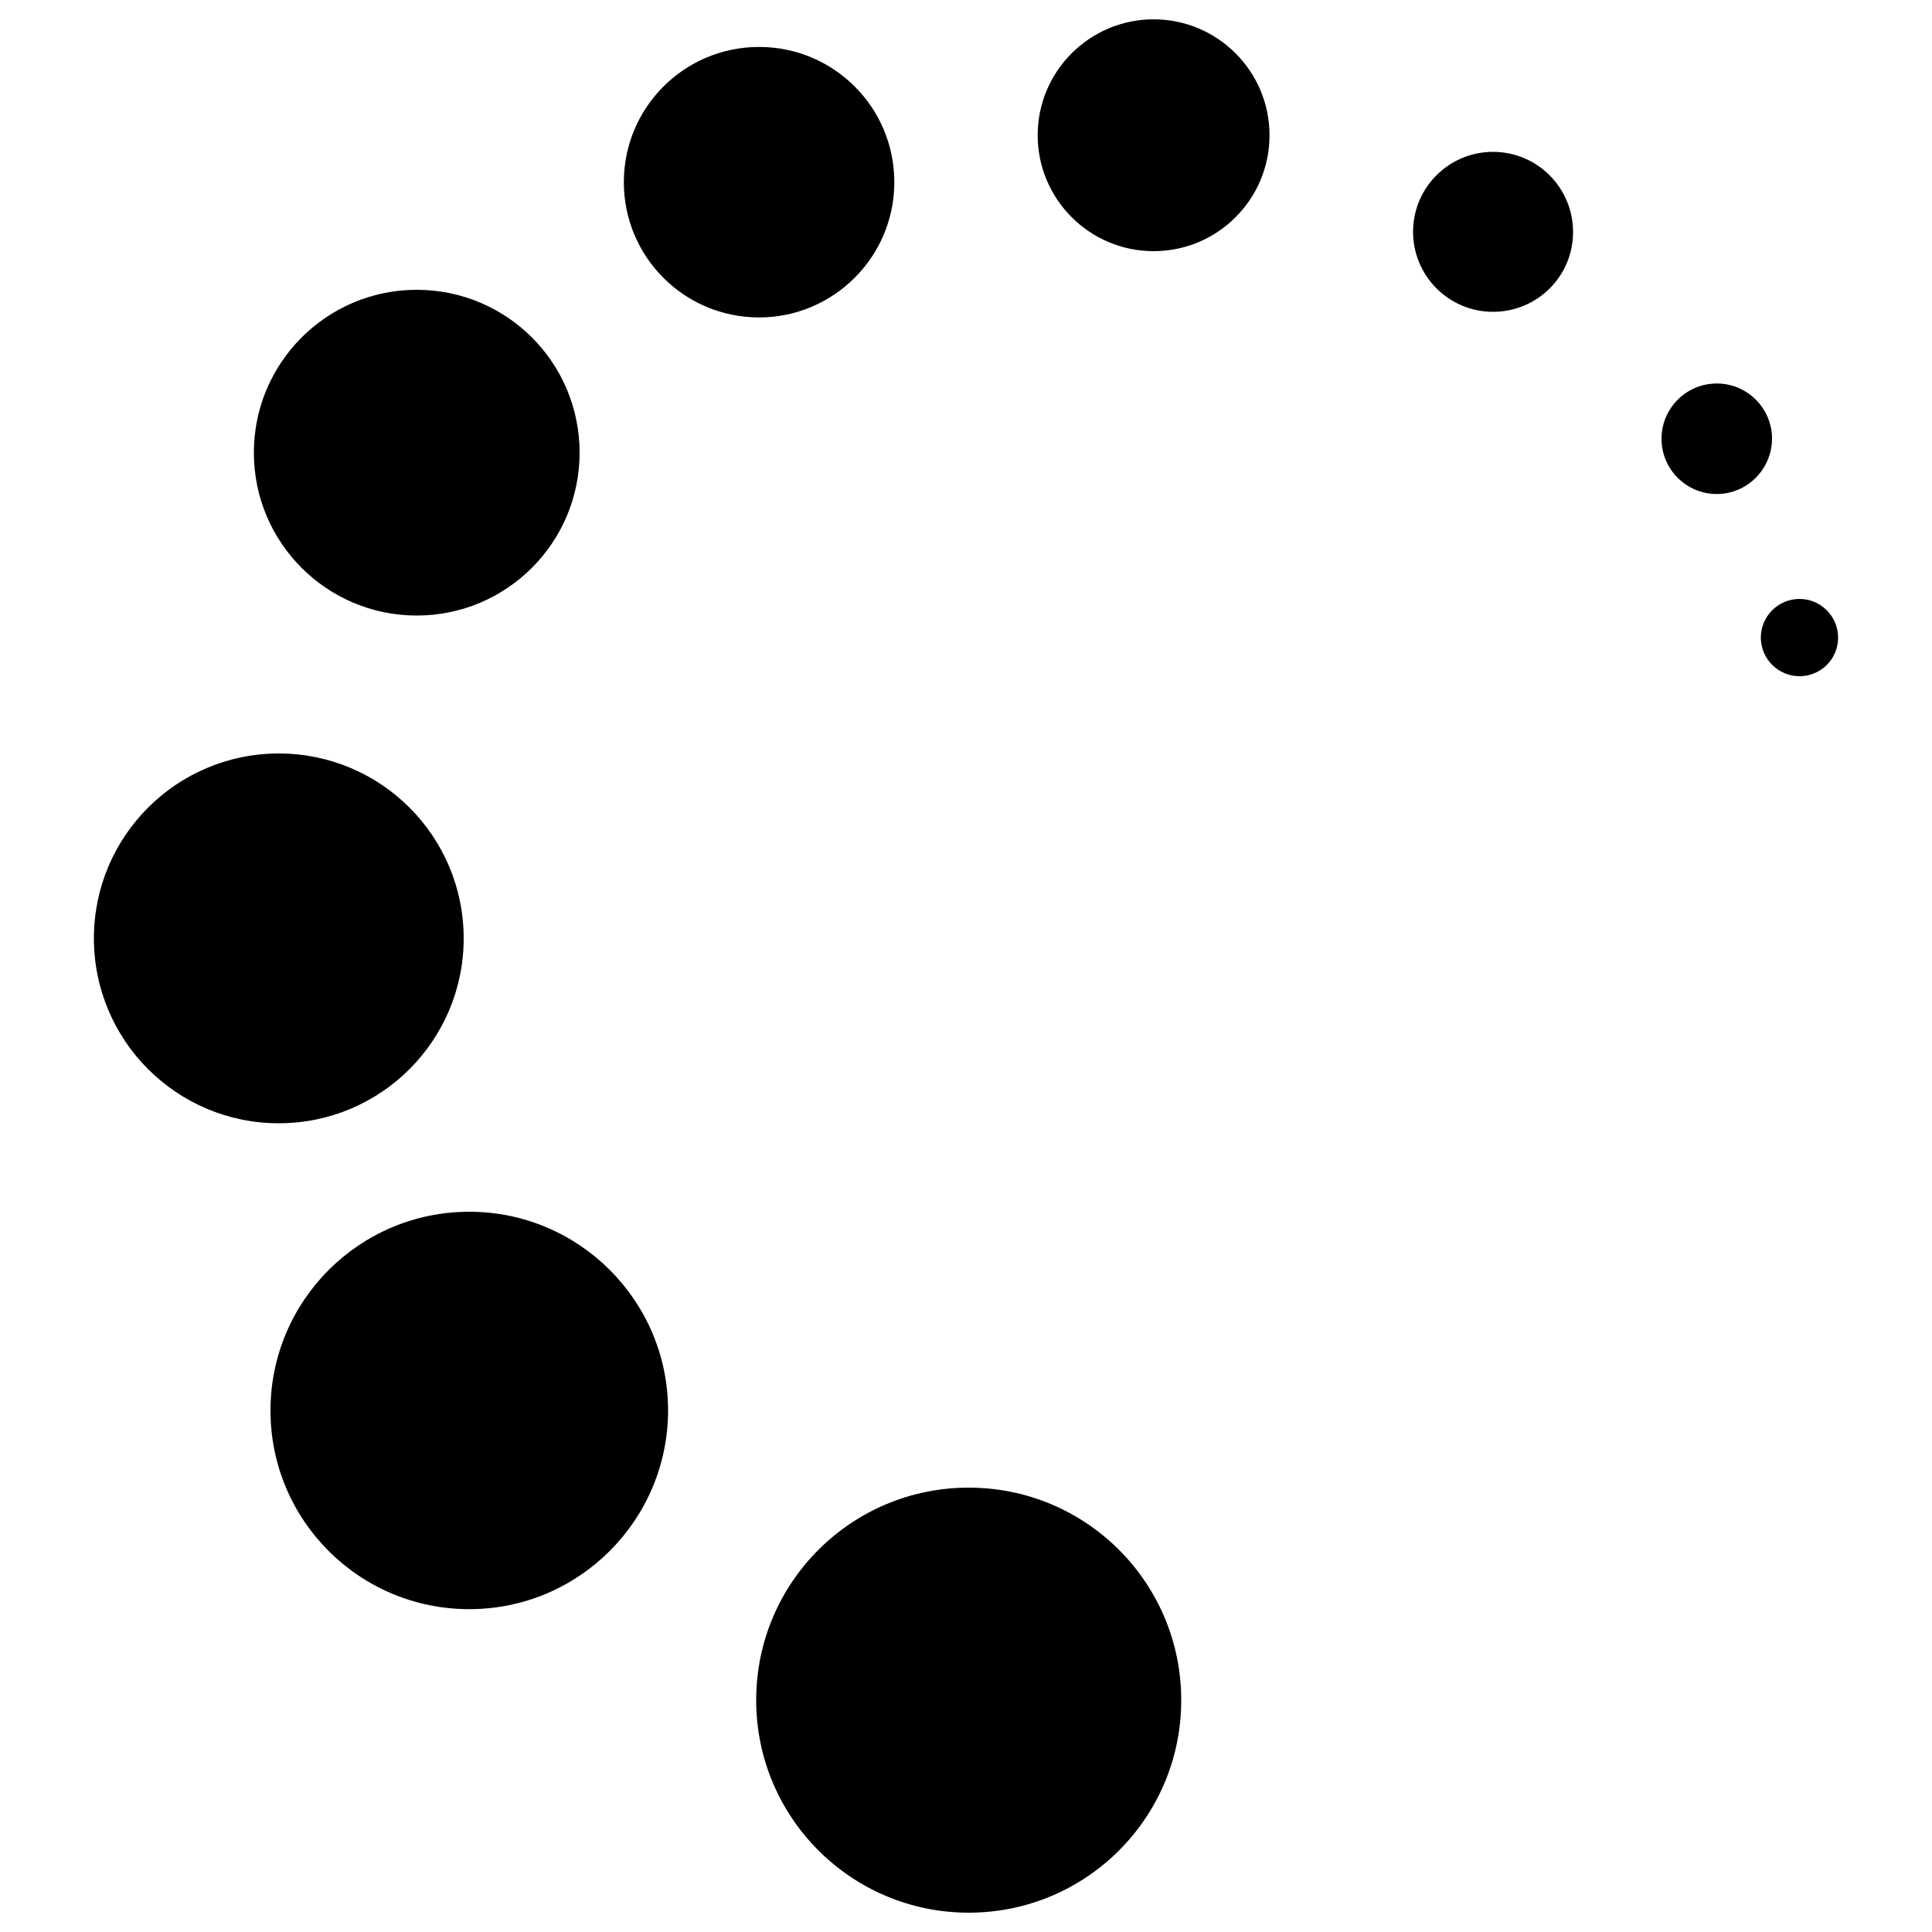 <?xml version="1.0" encoding="utf-8"?>
<!-- Svg Vector Icons : http://www.onlinewebfonts.com/icon -->
<!DOCTYPE svg PUBLIC "-//W3C//DTD SVG 1.1//EN" "http://www.w3.org/Graphics/SVG/1.1/DTD/svg11.dtd">
<svg version="1.1" xmlns="http://www.w3.org/2000/svg" xmlns:xlink="http://www.w3.org/1999/xlink" x="0px" y="0px" viewBox="0 0 1000 1000" enable-background="new 0 0 1000 1000" xml:space="preserve">
<g><path d="M501.4,990c-60.7,0-110-49.2-110-110c0-60.8,49.2-110,110-110s110,49.2,110,110C611.4,940.8,562.2,990,501.4,990L501.4,990z M242.9,832.9C186,832.9,140,786.9,140,730.1c0-56.8,46-102.9,102.9-102.9c56.8,0,102.9,46.1,102.9,102.9C345.7,786.8,299.7,832.9,242.9,832.9L242.9,832.9z M144.3,581.4c-52.9,0-95.7-42.9-95.7-95.7c0-52.9,42.9-95.7,95.7-95.7c52.9,0,95.7,42.9,95.7,95.7C240,538.5,197.2,581.4,144.3,581.4L144.3,581.4z M215.7,318.6c-46.5,0-84.3-37.7-84.3-84.3c0-46.5,37.7-84.3,84.3-84.3c46.6,0,84.3,37.7,84.3,84.3C300,280.8,262.3,318.6,215.7,318.6L215.7,318.6z M392.9,164.3c-38.7,0-70-31.3-70-70c0-38.7,31.3-70,70-70c38.7,0,70,31.3,70,70C462.9,132.9,431.5,164.3,392.9,164.3L392.9,164.3z M597.1,130c-33.1,0-60-26.9-60-60c0-33.1,26.9-60,60-60c33.1,0,60,26.9,60,60C657.1,103.1,630.3,130,597.1,130L597.1,130z M772.8,161.4c-22.9,0-41.4-18.6-41.4-41.4c0-22.9,18.5-41.4,41.4-41.4c22.9,0,41.4,18.6,41.4,41.4C814.3,142.9,795.7,161.4,772.8,161.4L772.8,161.4z M888.6,255.7c-15.8,0-28.6-12.8-28.6-28.6c0-15.8,12.8-28.6,28.6-28.6c15.8,0,28.6,12.8,28.6,28.6C917.1,242.9,904.3,255.7,888.6,255.7L888.6,255.7z M931.4,350c-11,0-20-9-20-20c0-11,9-20,20-20c11,0,20,9,20,20C951.4,341.1,942.5,350,931.4,350L931.4,350z"/></g>
</svg>